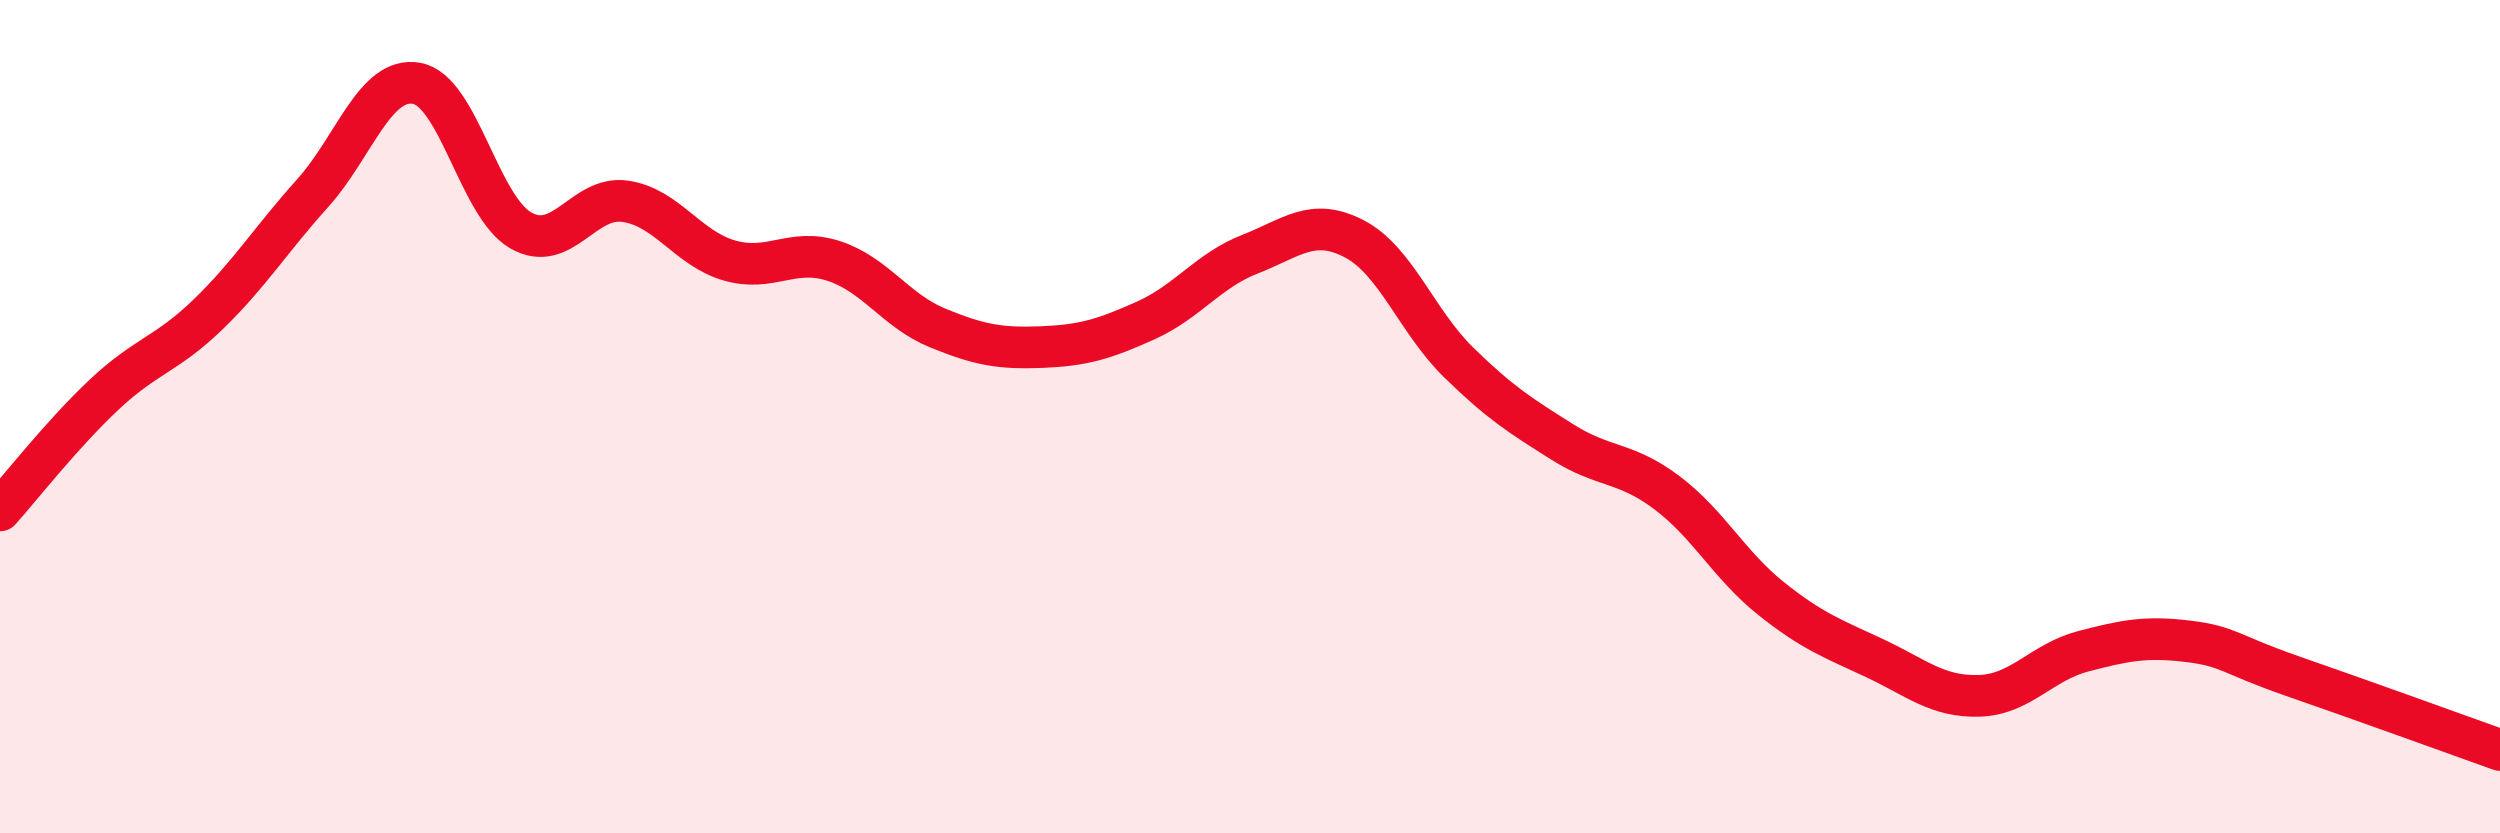 
    <svg width="60" height="20" viewBox="0 0 60 20" xmlns="http://www.w3.org/2000/svg">
      <path
        d="M 0,12.25 C 0.5,11.69 1.5,10.41 2.5,9.47 C 3.5,8.53 4,8.51 5,7.54 C 6,6.57 6.5,5.75 7.5,4.64 C 8.5,3.53 9,1.82 10,2 C 11,2.18 11.5,4.96 12.5,5.53 C 13.5,6.1 14,4.69 15,4.83 C 16,4.97 16.5,5.96 17.5,6.25 C 18.5,6.54 19,5.94 20,6.26 C 21,6.58 21.5,7.46 22.5,7.87 C 23.5,8.28 24,8.37 25,8.33 C 26,8.29 26.5,8.14 27.5,7.69 C 28.5,7.24 29,6.49 30,6.1 C 31,5.71 31.5,5.21 32.5,5.73 C 33.5,6.25 34,7.71 35,8.69 C 36,9.67 36.5,9.98 37.5,10.61 C 38.5,11.24 39,11.07 40,11.82 C 41,12.57 41.5,13.56 42.5,14.36 C 43.5,15.16 44,15.33 45,15.8 C 46,16.27 46.5,16.73 47.5,16.7 C 48.5,16.67 49,15.89 50,15.63 C 51,15.37 51.5,15.27 52.5,15.39 C 53.5,15.51 53.5,15.7 55,16.22 C 56.5,16.74 59,17.64 60,18L60 20L0 20Z"
        fill="#EB0A25"
        opacity="0.1"
        stroke-linecap="round"
        stroke-linejoin="round"
      />
      <path
        d="M 0,12.25 C 0.5,11.69 1.5,10.41 2.5,9.47 C 3.5,8.53 4,8.51 5,7.54 C 6,6.57 6.5,5.75 7.5,4.64 C 8.5,3.53 9,1.82 10,2 C 11,2.18 11.5,4.96 12.5,5.53 C 13.5,6.1 14,4.69 15,4.83 C 16,4.97 16.5,5.96 17.5,6.25 C 18.5,6.54 19,5.94 20,6.26 C 21,6.58 21.5,7.46 22.5,7.87 C 23.5,8.28 24,8.37 25,8.33 C 26,8.29 26.5,8.14 27.5,7.69 C 28.5,7.24 29,6.49 30,6.1 C 31,5.71 31.5,5.21 32.5,5.73 C 33.5,6.25 34,7.71 35,8.69 C 36,9.67 36.5,9.98 37.5,10.61 C 38.5,11.24 39,11.07 40,11.82 C 41,12.57 41.5,13.56 42.5,14.36 C 43.5,15.16 44,15.33 45,15.8 C 46,16.27 46.5,16.73 47.5,16.7 C 48.5,16.67 49,15.89 50,15.63 C 51,15.37 51.5,15.27 52.5,15.39 C 53.5,15.51 53.5,15.7 55,16.22 C 56.5,16.74 59,17.64 60,18"
        stroke="#EB0A25"
        stroke-width="1"
        fill="none"
        stroke-linecap="round"
        stroke-linejoin="round"
      />
    </svg>
  
